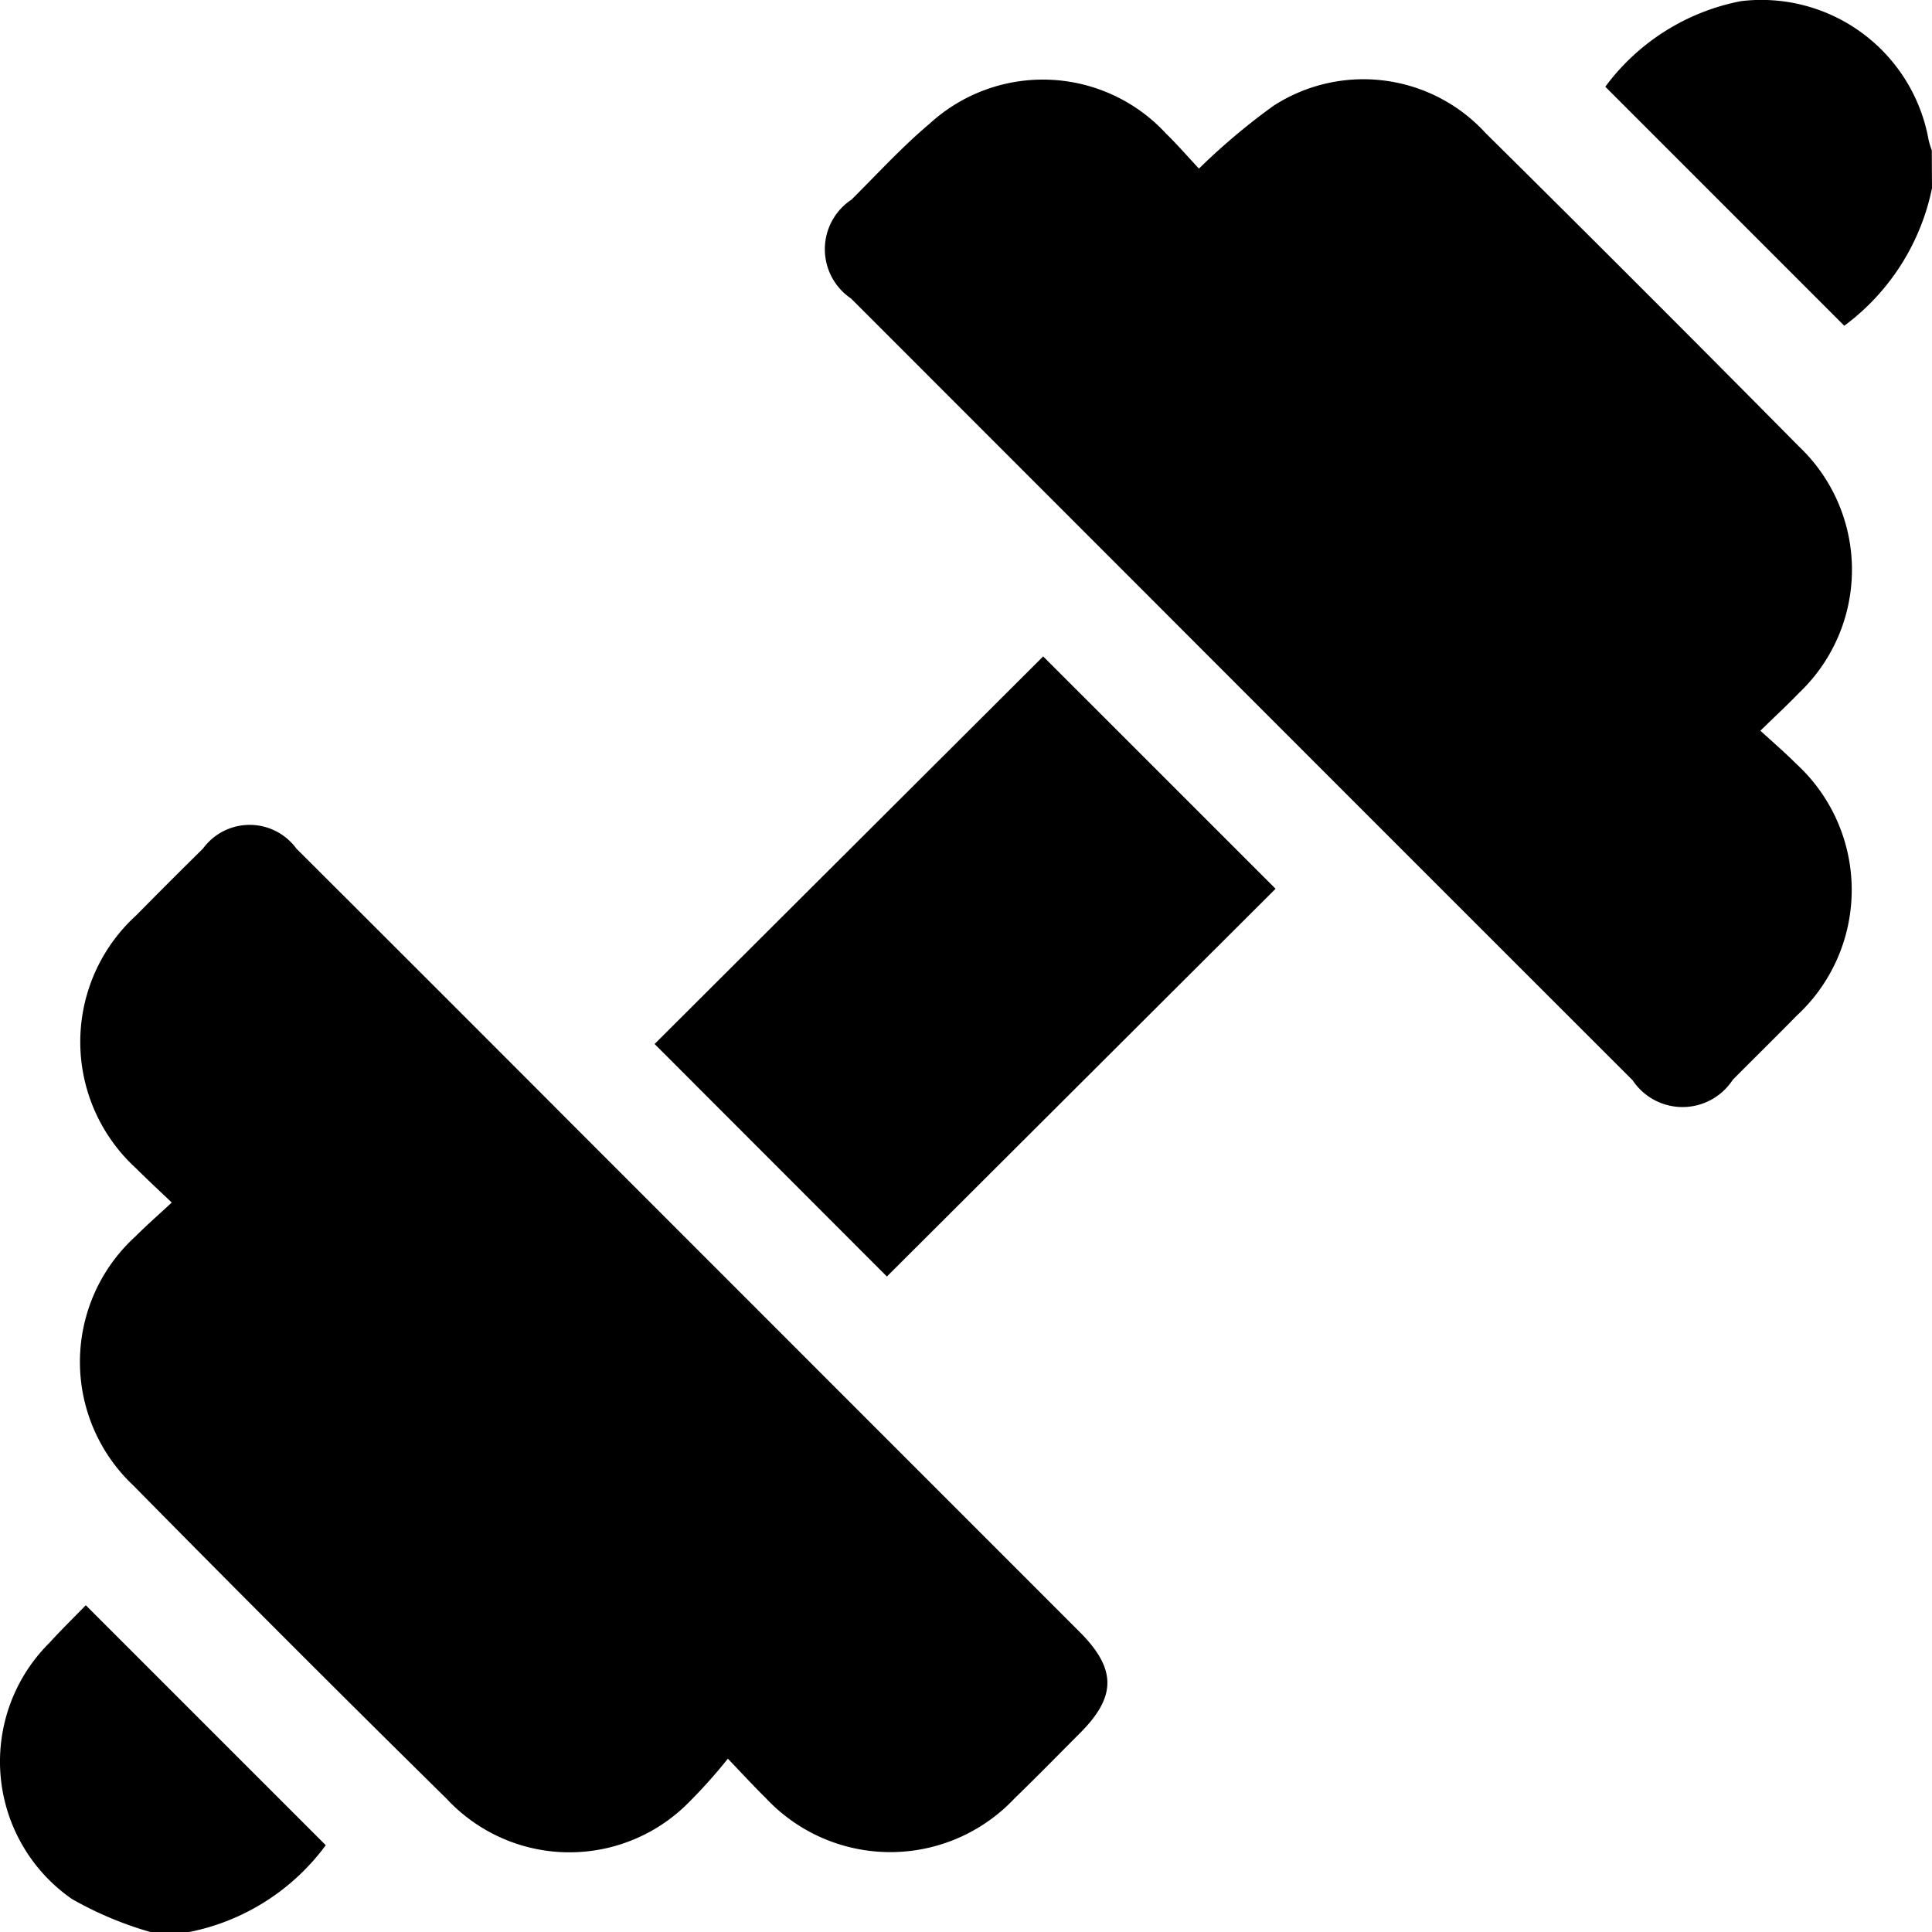 <svg xmlns="http://www.w3.org/2000/svg" width="34.998" height="35" viewBox="0 0 34.998 35">
  <g id="fitness" transform="translate(0 -0.001)">
    <path id="Path_211" data-name="Path 211" d="M345.568,3.407A4.131,4.131,0,0,1,343.979,5.9l-4.329-4.33a4,4,0,0,1,2.456-1.55,3.077,3.077,0,0,1,3.4,2.512,1.511,1.511,0,0,0,.058.189Z" transform="translate(-310.57 0.002)"/>
    <path id="Path_212" data-name="Path 212" d="M2.742,345.542a6.459,6.459,0,0,1-1.427-.6A3.03,3.03,0,0,1,.909,340.3c.222-.244.458-.474.657-.679l4.347,4.347a4.054,4.054,0,0,1-2.487,1.575Z" transform="translate(-0.012 -310.541)"/>
    <path id="Path_213" data-name="Path 213" d="M181.24,18.371a11.8,11.8,0,0,1,1.352-1.139,3,3,0,0,1,3.84.495q2.855,2.825,5.678,5.679a3.076,3.076,0,0,1,0,4.463c-.212.221-.438.428-.7.685.233.212.45.4.65.6a3.1,3.1,0,0,1,.008,4.562c-.382.39-.771.771-1.158,1.161a1.085,1.085,0,0,1-1.814.009q-4.281-4.277-8.553-8.554l-5.606-5.608a1.077,1.077,0,0,1,.008-1.79c.468-.465.916-.956,1.42-1.38a3.034,3.034,0,0,1,4.277.181C180.85,17.938,181.044,18.162,181.24,18.371Z" transform="translate(-159.521 -15.316)"/>
    <path id="Path_214" data-name="Path 214" d="M28.649,191.42a9.324,9.324,0,0,1-.759.843,3.036,3.036,0,0,1-4.331-.112q-2.861-2.818-5.678-5.678a3.073,3.073,0,0,1,.033-4.51c.2-.2.415-.389.661-.617-.238-.228-.445-.418-.642-.616a3.1,3.1,0,0,1,0-4.588q.6-.609,1.208-1.208a1.048,1.048,0,0,1,1.692,0q2.576,2.569,5.148,5.147l9.036,9.038c.673.673.676,1.173.01,1.839-.394.395-.784.794-1.185,1.182a3.088,3.088,0,0,1-4.512-.013C29.116,191.917,28.917,191.7,28.649,191.42Z" transform="translate(-15.464 -159.561)"/>
    <path id="Path_215" data-name="Path 215" d="M142.718,150.123l-4.208-4.212,7.039-7.021,4.21,4.209Z" transform="translate(-126.652 -126.998)"/>
  </g>
</svg>
